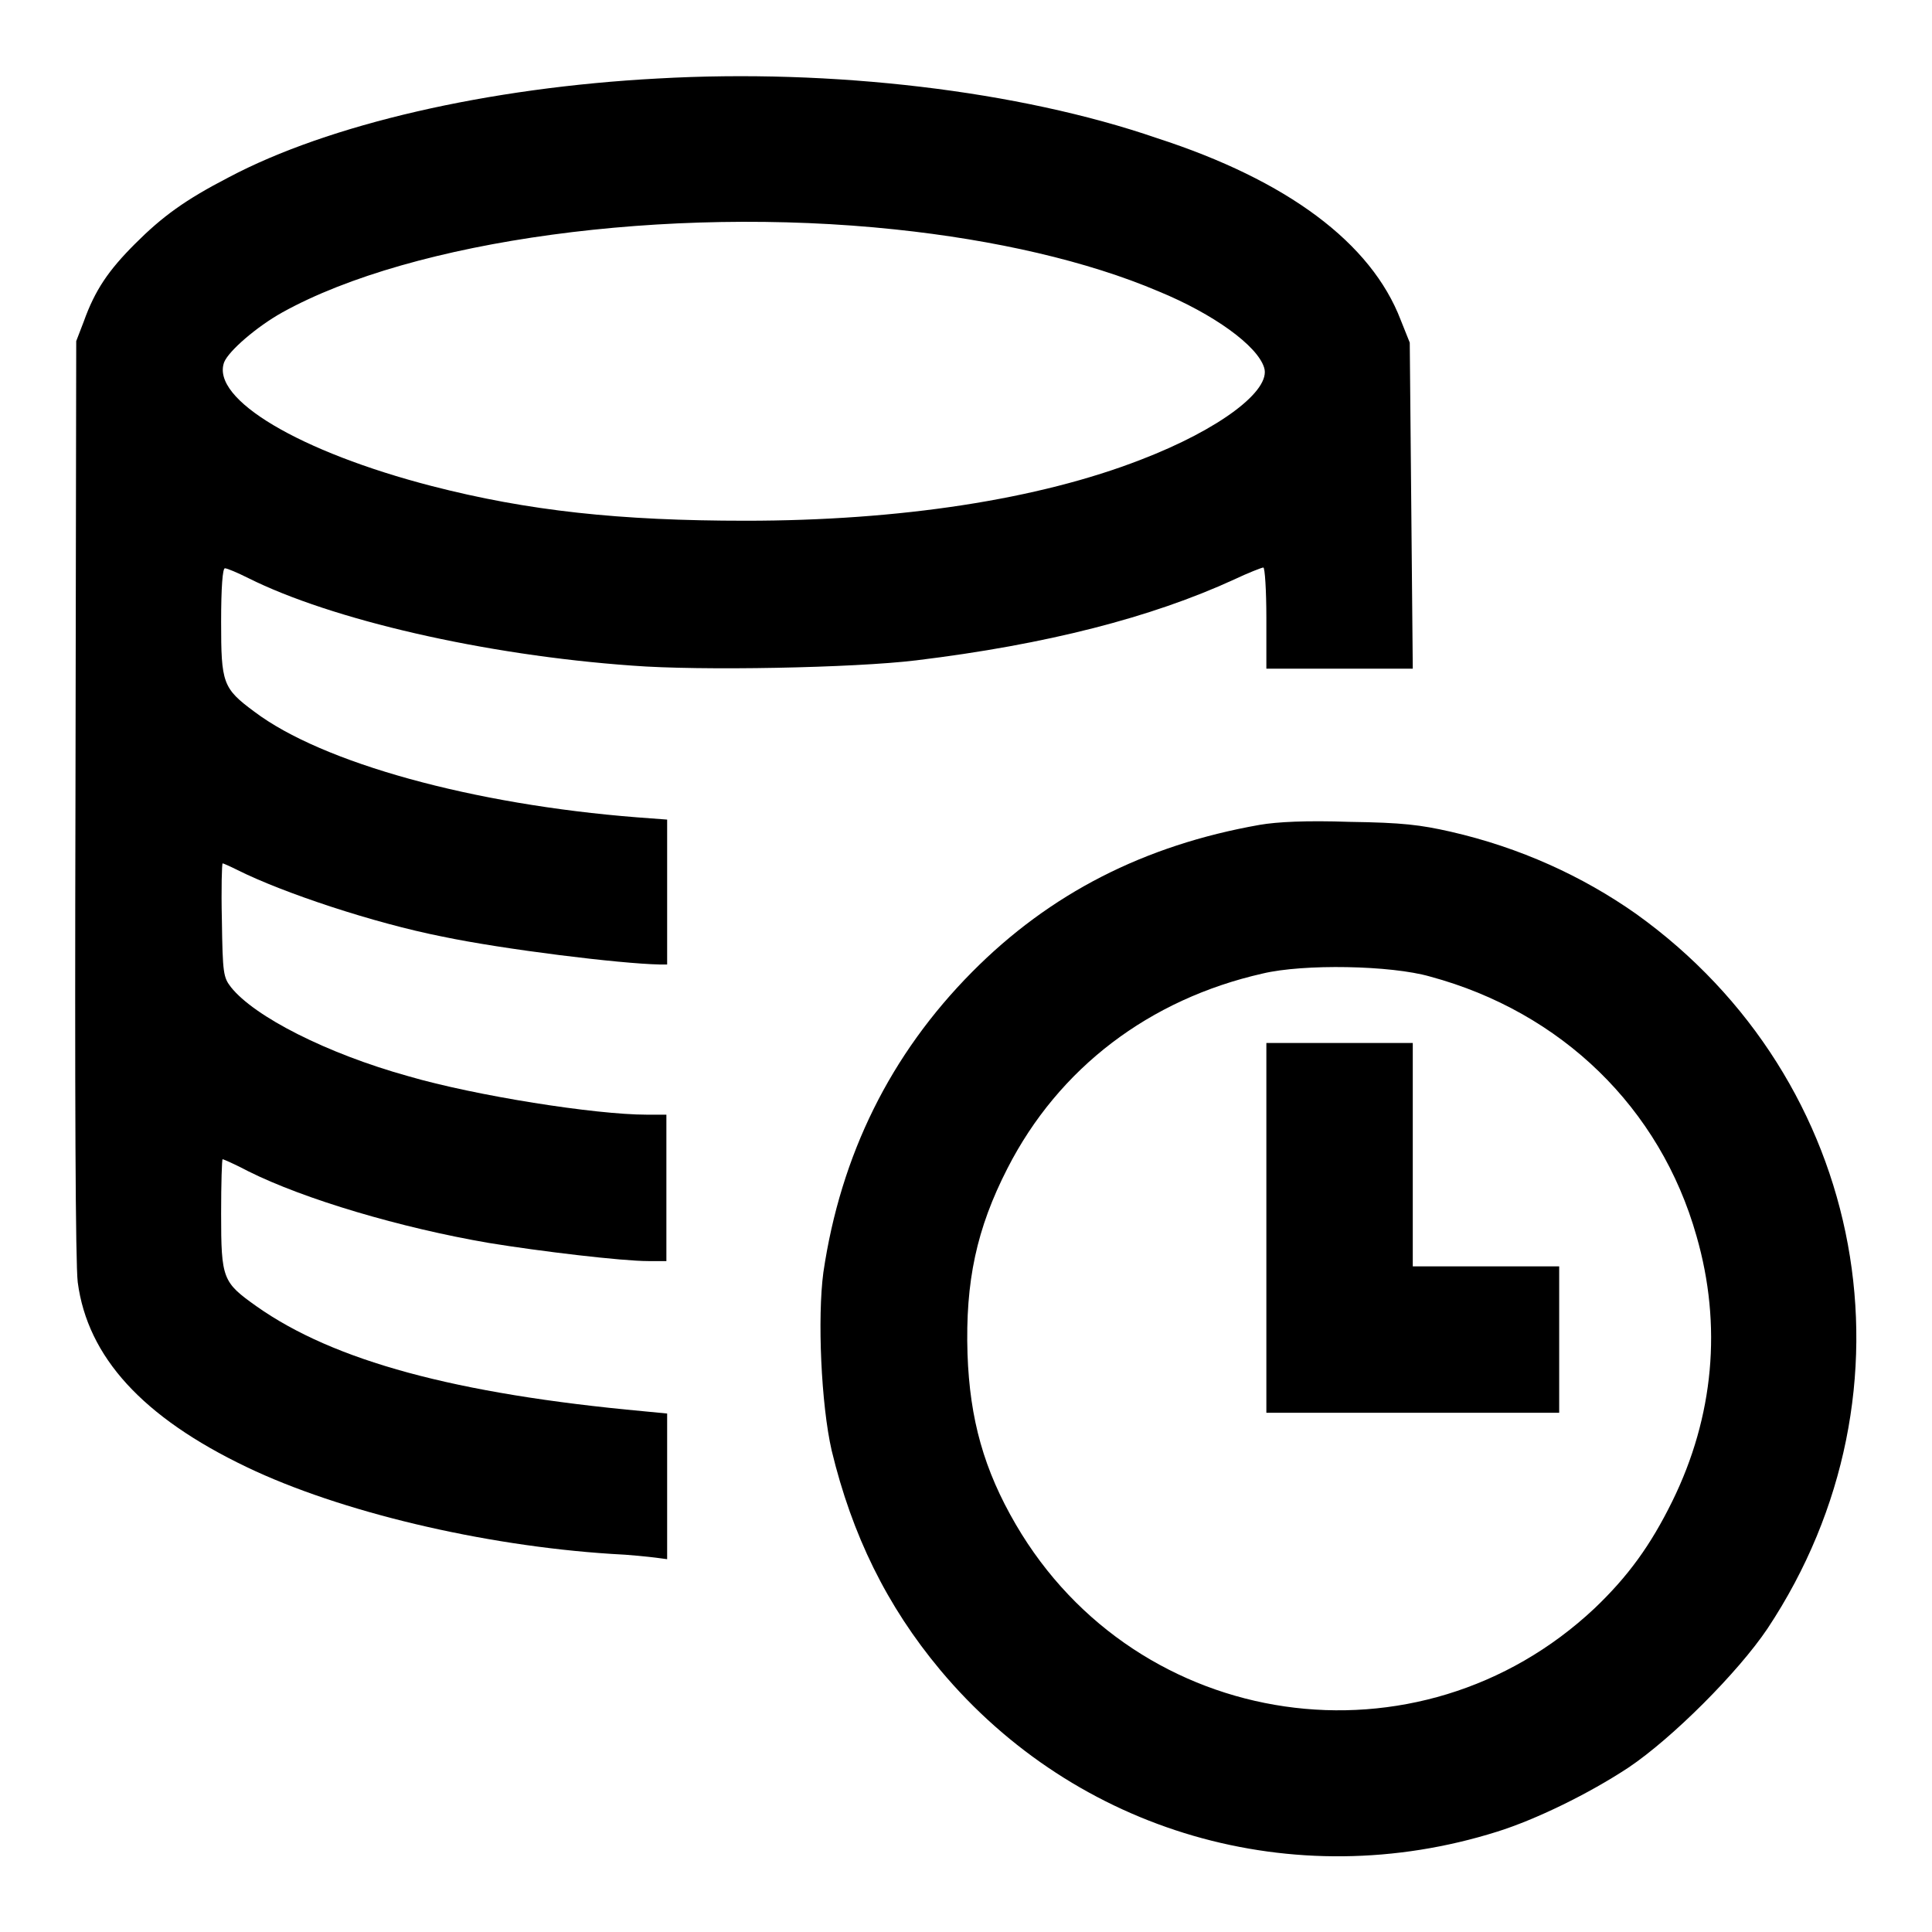 <?xml version="1.0" encoding="utf-8"?>
<!-- Svg Vector Icons : http://www.onlinewebfonts.com/icon -->
<!DOCTYPE svg PUBLIC "-//W3C//DTD SVG 1.1//EN" "http://www.w3.org/Graphics/SVG/1.1/DTD/svg11.dtd">
<svg version="1.1" xmlns="http://www.w3.org/2000/svg" xmlns:xlink="http://www.w3.org/1999/xlink" x="0px" y="0px" viewBox="0 0 256 256" enable-background="new 0 0 256 256" xml:space="preserve">
<g><g><g><path fill="#000000" d="M87.2,10.4c-22.6,1.2-43.7,6.1-56.9,13.1c-5.8,3-8.8,5.2-12.4,8.8c-3.5,3.5-5.3,6.1-6.8,10.3l-1,2.6L10,105.7c-0.1,39.9,0,61.7,0.3,64.2c1.3,9.9,8.6,17.9,22.4,24.5c12.3,5.9,31.2,10.4,48.3,11.5c2.4,0.1,5.1,0.4,5.9,0.5l1.5,0.2v-9.7v-9.6l-3.1-0.3c-25-2.3-41.1-6.7-51.3-13.9c-4.5-3.2-4.7-3.6-4.7-12.3c0-4,0.1-7.2,0.2-7.2s1.7,0.7,3.4,1.6c7.4,3.7,20.2,7.5,31.9,9.5c6.7,1.1,17.6,2.4,21.1,2.4h2.4v-9.7v-9.7h-2.6c-6.8,0-22.7-2.5-31.6-5.1c-10.8-3-20.4-7.9-23.5-11.8c-1-1.3-1.1-1.8-1.2-8.9c-0.1-4.2,0-7.5,0.1-7.5c0.1,0,1,0.4,2,0.9c6,3,18,7,27.1,8.8c8.1,1.7,23.6,3.6,28.8,3.7h1v-9.6v-9.6l-4-0.3c-21.7-1.7-41.7-7.2-50.7-14c-4.2-3.1-4.4-3.8-4.4-11.9c0-4.6,0.2-7.1,0.5-7.1c0.3,0,1.7,0.6,3.1,1.3c11,5.5,31.2,10.2,50.9,11.6c9,0.7,29.4,0.3,37.6-0.7c17.3-2.1,31.2-5.7,42.1-10.7c1.9-0.9,3.7-1.6,3.9-1.6c0.2,0,0.4,3,0.4,6.7v6.7h9.7h9.7l-0.2-21.6l-0.2-21.6l-1.2-3c-3.9-10.2-15-18.5-32.3-24.1C135,12,110.2,9.1,87.2,10.4z M118.6,30.4c13.3,1.4,25.5,4.2,34.9,8.2c7.3,3,13.1,7.2,14,10.1c1,3-5.9,8.2-16.3,12.2c-13.6,5.3-32,8.1-52.4,8.1c-16.7,0-28.8-1.3-41.6-4.6C39.8,59.9,27.9,52.9,29.7,48c0.6-1.5,4.3-4.7,7.7-6.6C54.7,31.8,88.3,27.2,118.6,30.4z"/><path fill="#000000" d="M166.9,109.3c-15.3,2.7-27.8,9.1-38.1,19.5c-10.8,10.9-17.4,24.2-19.7,39.8c-0.8,6-0.3,17.5,1.1,23.6c2.7,11.2,7.3,20.6,14.4,29.1c18,21.5,46.8,29.9,73.8,21.4c5.1-1.6,12.1-5,17.4-8.5c5.8-3.9,14.5-12.6,18.4-18.4c20.9-31.5,13.3-72.7-17.4-94.7c-7.1-5-15.4-8.8-24.6-10.9c-4-0.9-6.3-1.2-13.4-1.3C173.1,108.7,169.2,108.9,166.9,109.3z M189.5,129.4c17.4,4.7,30.5,17.4,35.3,34.4c3.4,11.8,2.3,23.9-3.2,35.1c-2.9,5.9-5.9,10-10.3,14.2C188,235,150.7,229.6,134.6,202c-4.2-7.2-6.1-13.9-6.4-22.6c-0.3-9.6,1.2-16.6,5.3-24.6c6.8-13.3,18.8-22.4,33.8-25.8C172.7,127.7,184.3,127.9,189.5,129.4z"/><path fill="#000000" d="M167.8,162.7v24.5h19.4h19.4v-9.7v-9.7h-9.7h-9.7V153v-14.8h-9.7h-9.7V162.7z"/></g></g></g>
</svg>